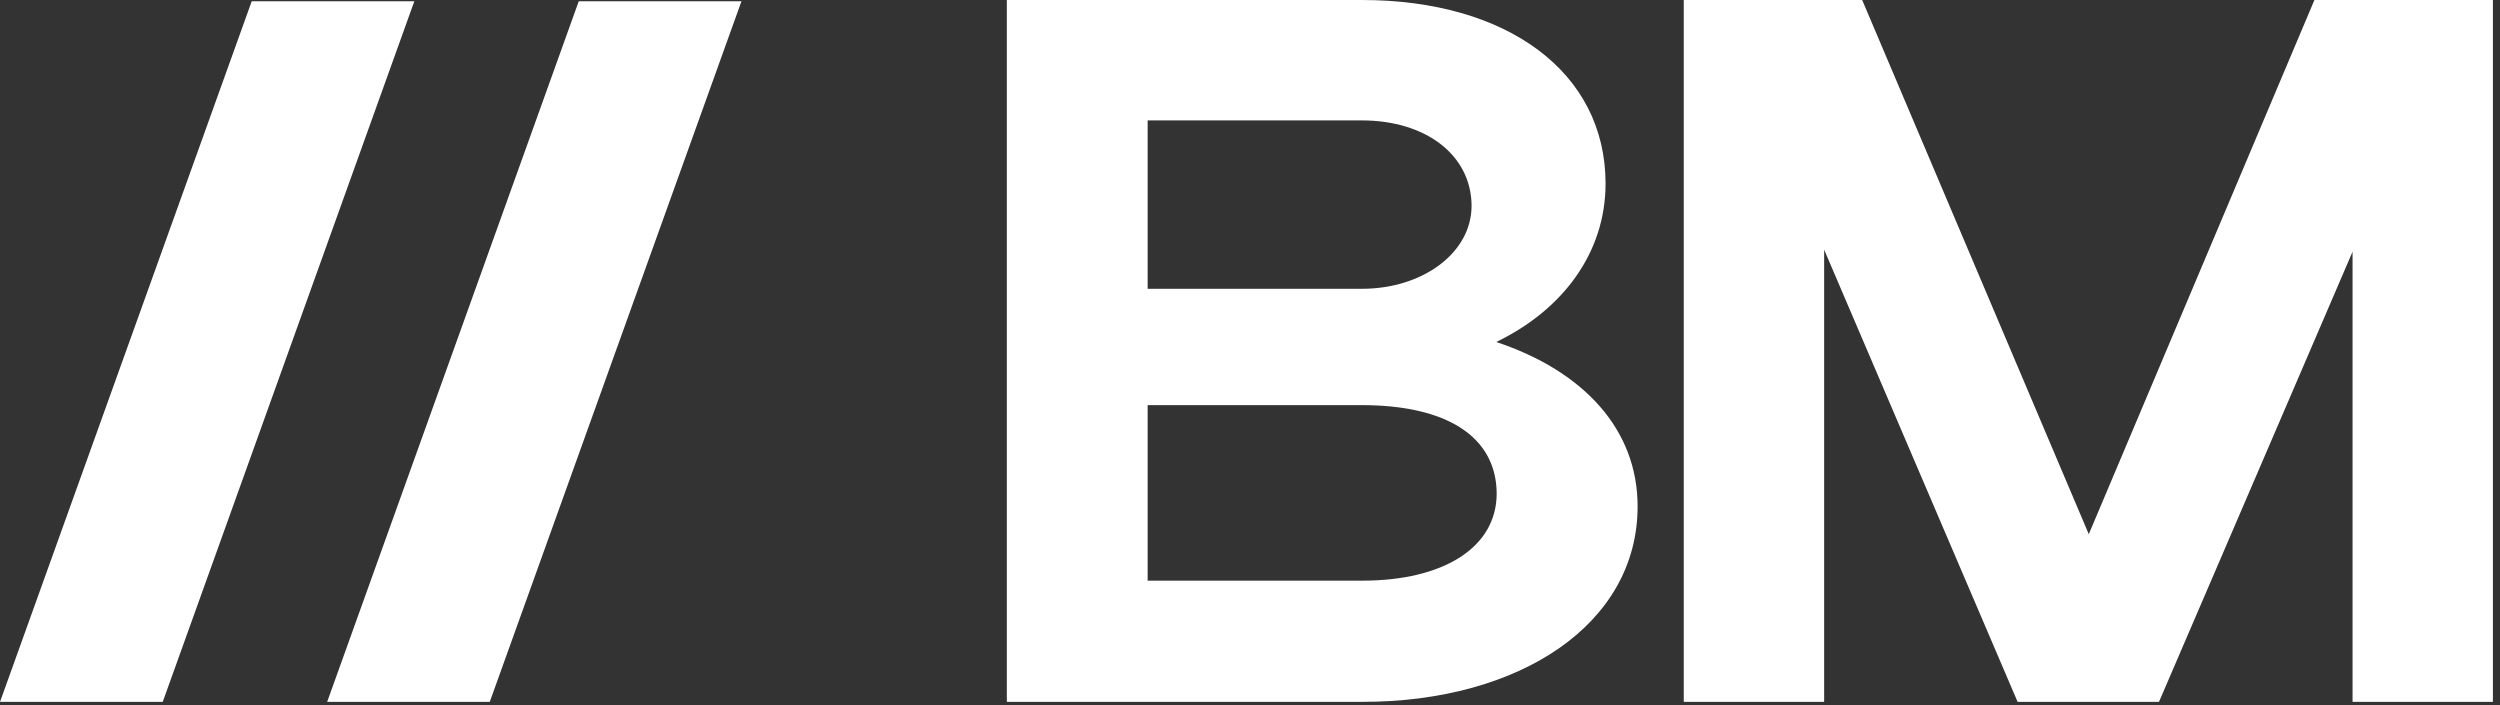 <?xml version="1.0" encoding="UTF-8"?> <svg xmlns="http://www.w3.org/2000/svg" width="234" height="66" viewBox="0 0 234 66" fill="none"><rect x="0" y="0" width="234" height="66" fill="#333333" stroke="none"/> <g clip-path="url(#clip0_243_51)"> <mask id="mask0_243_51" style="mask-type:luminance" maskUnits="userSpaceOnUse" x="-66" y="-66" width="365" height="198"> <path d="M298.92 -65.52H-65.58V131.34H298.92V-65.52Z" fill="white"></path> </mask> <g mask="url(#mask0_243_51)"> <path d="M94.24 0H127.47C141.08 0 150.28 6.76 150.28 17.18C150.28 23.66 146.28 29 140.05 32.01C148.21 34.73 153.28 40.17 153.28 47.4C153.28 58.4 142.28 65.7 127.47 65.7H94.24V0ZM127.47 11.27H107.42V27.03H127.51C133.05 27.03 137.74 23.75 137.74 19.24C137.7 14.48 133.42 11.27 127.47 11.27ZM127.47 37.92H107.42V54.35H127.51C135.11 54.35 140.09 51.25 140.09 46.18C140.05 40.83 135.35 37.92 127.47 37.92Z" fill="white"></path> <path d="M170.74 65.7H157.6V0H174.3L195.51 50L216.63 0H233.34V65.7H220.2V23.56L202.08 65.7H188.85L170.74 23.37V65.7Z" fill="white"></path> <path d="M45.84 65.7L69.4 0.12H54.17L30.62 65.7H45.84Z" fill="white"></path> <path d="M15.23 65.7L38.78 0.12H23.56L0 65.7H15.23Z" fill="white"></path> </g> </g> <defs> <clipPath id="clip0_243_51"> <rect width="233.34" height="65.7" fill="white"></rect> </clipPath> </defs> </svg> 